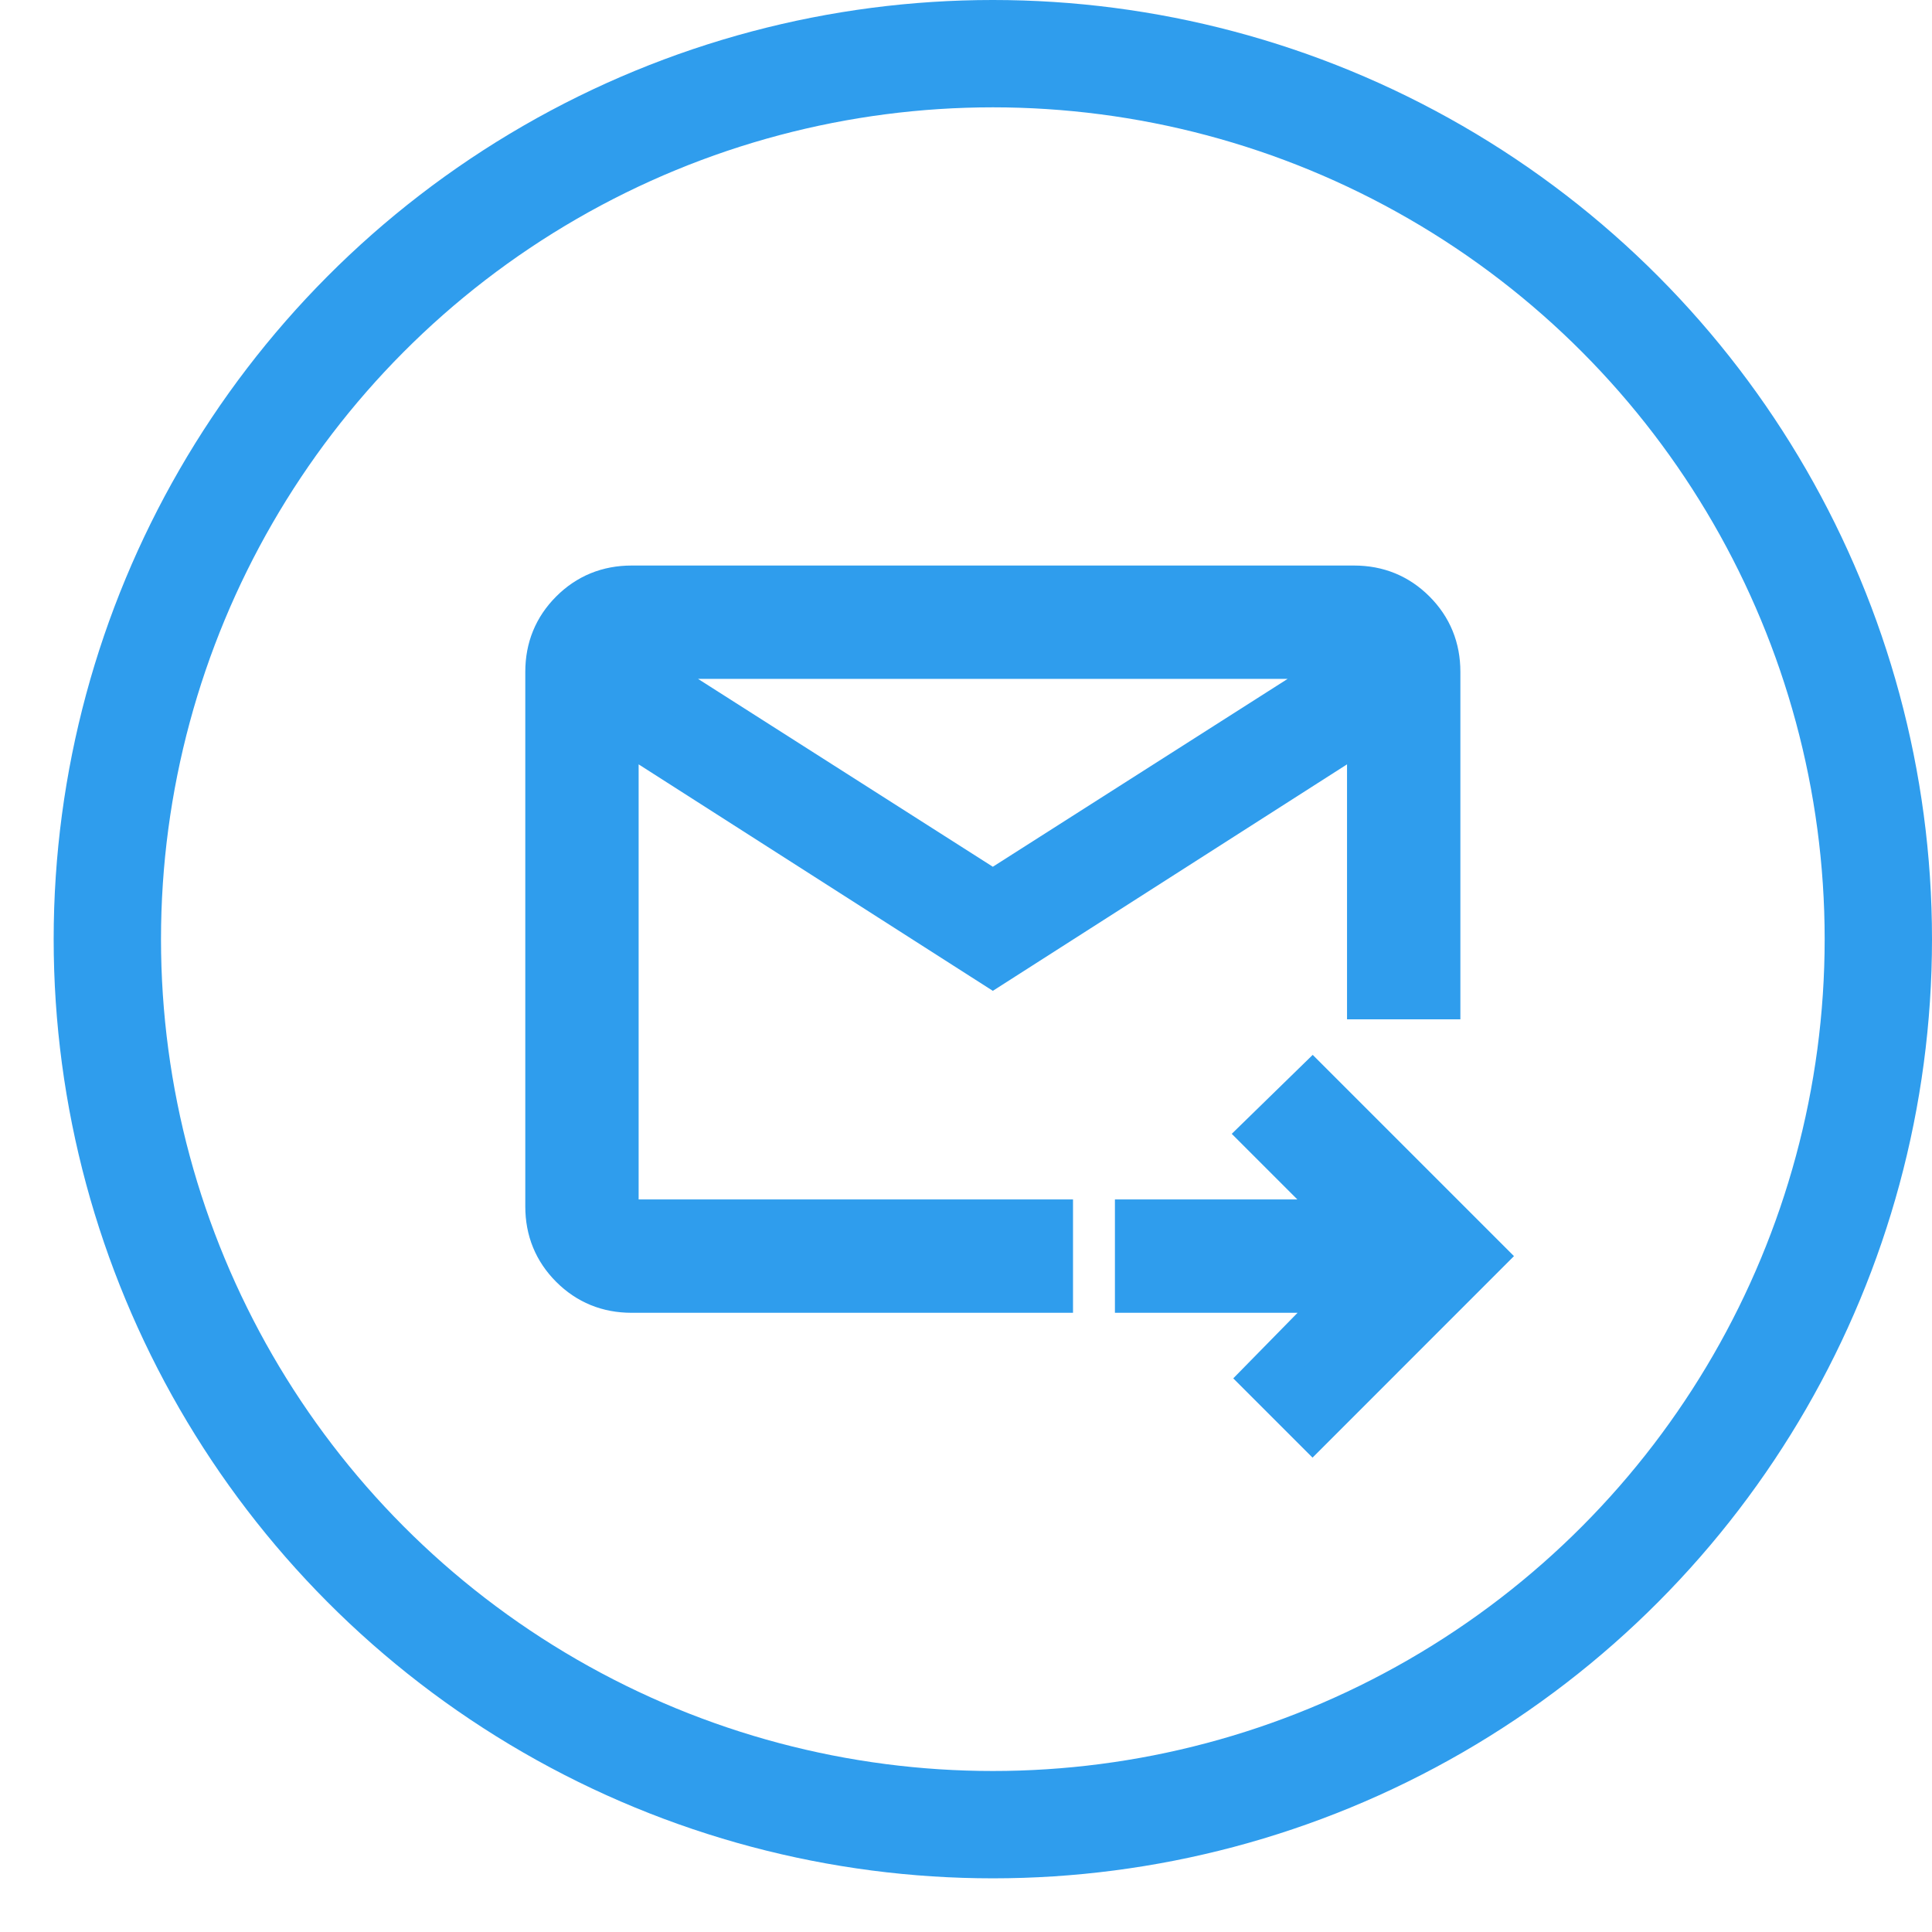 <?xml version="1.0" encoding="UTF-8"?> <svg xmlns="http://www.w3.org/2000/svg" width="36" height="36" viewBox="0 0 36 36" fill="none"> <circle cx="18.5" cy="17.5" r="16.5" stroke="#2F9DED" stroke-width="2"></circle> <path d="M18.5 17.988L11.5 13.512V22.481C11.5 22.559 11.525 22.624 11.576 22.674C11.626 22.725 11.691 22.75 11.769 22.75H19.594V24.062H11.769C11.327 24.062 10.953 23.909 10.647 23.603C10.341 23.297 10.188 22.923 10.188 22.481V12.519C10.188 12.077 10.341 11.703 10.647 11.397C10.953 11.091 11.327 10.938 11.769 10.938H25.231C25.673 10.938 26.047 11.091 26.353 11.397C26.659 11.703 26.812 12.077 26.812 12.519V18.594H25.5V13.512L18.5 17.988ZM18.5 16.625L25.365 12.25H11.635L18.5 16.625ZM24.457 26.595L23.543 25.681L25.131 24.062H21.175V22.75H25.14L23.521 21.131L24.457 20.218L27.645 23.406L24.457 26.595ZM11.5 13.512V23.482V18.594V18.701V12.25V13.512Z" fill="#2F9DED"></path> <path d="M11.5 13.512L18.5 17.988L25.5 13.512V18.594H26.812V12.519C26.812 12.077 26.659 11.703 26.353 11.397C26.047 11.091 25.673 10.938 25.231 10.938H11.769C11.327 10.938 10.953 11.091 10.647 11.397C10.341 11.703 10.188 12.077 10.188 12.519V22.481C10.188 22.923 10.341 23.297 10.647 23.603C10.953 23.909 11.327 24.062 11.769 24.062H19.594V22.75H11.769C11.691 22.75 11.626 22.725 11.576 22.674C11.525 22.624 11.5 22.559 11.5 22.481V13.512ZM11.5 13.512V23.482V18.594V18.701V12.25V13.512ZM18.5 16.625L25.365 12.25H11.635L18.5 16.625ZM24.457 26.595L23.543 25.681L25.131 24.062H21.175V22.75H25.14L23.521 21.131L24.457 20.218L27.645 23.406L24.457 26.595Z" stroke="#2F9DED" stroke-width="0.8"></path> </svg> 